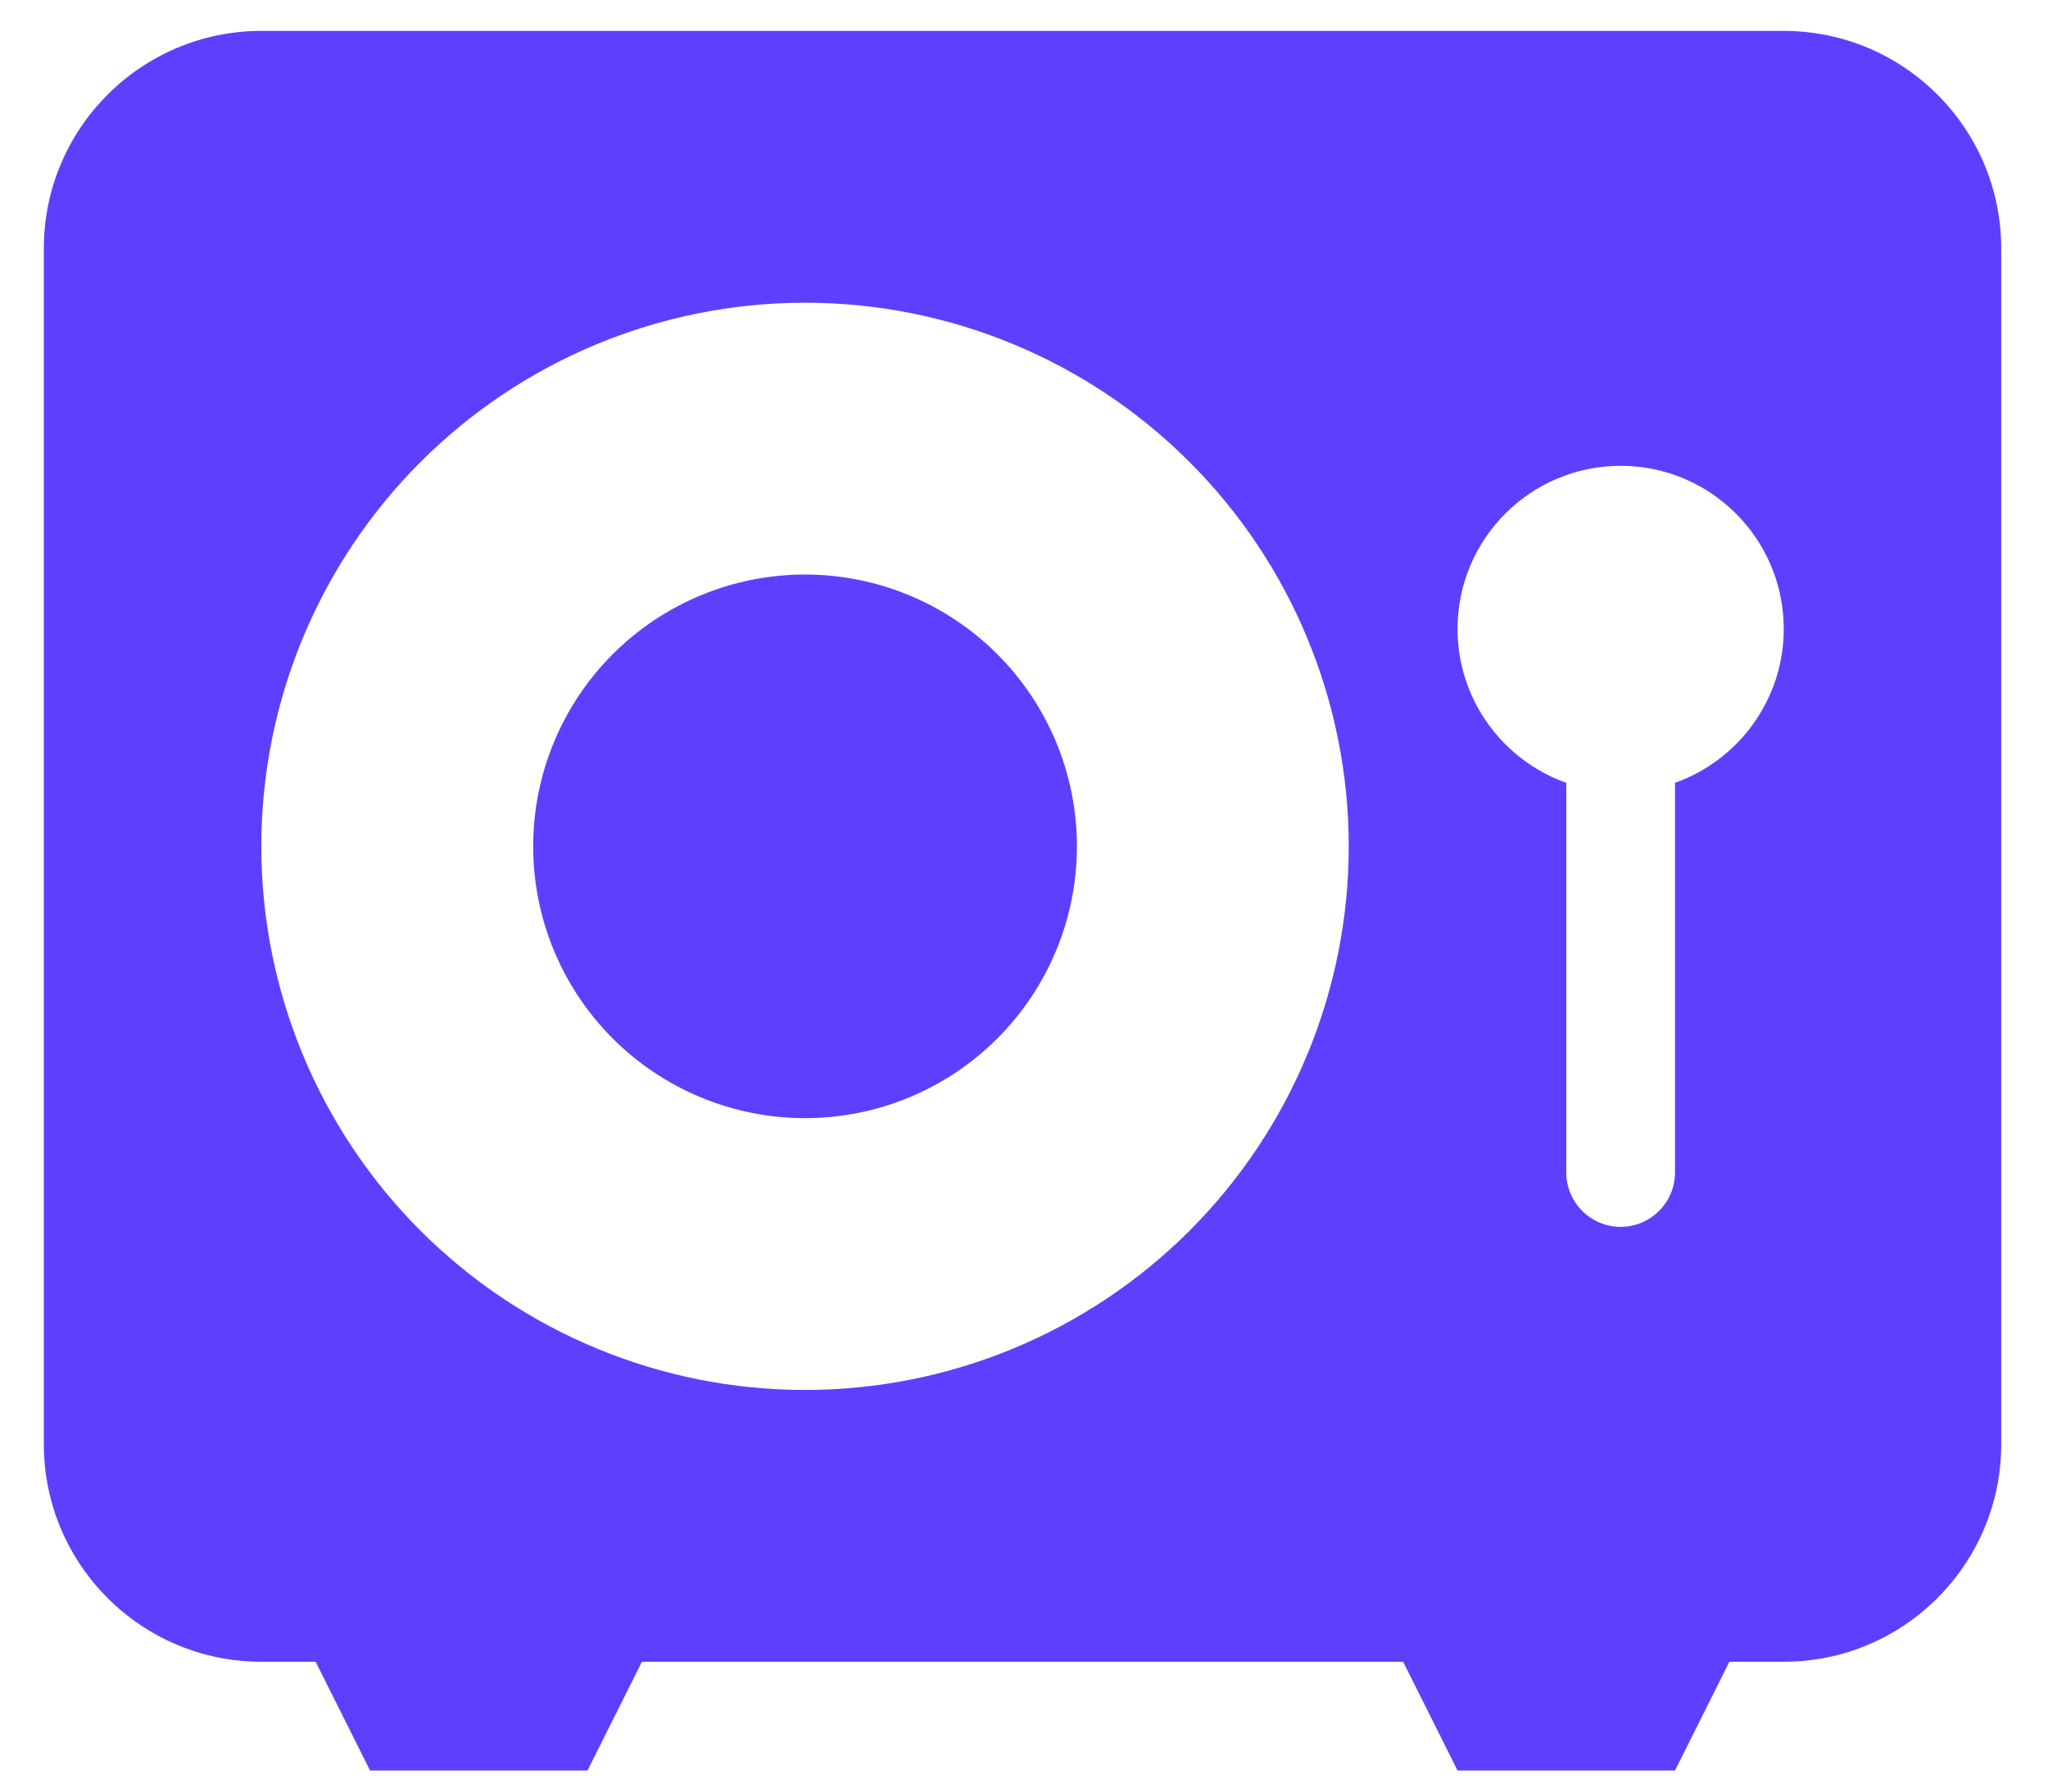 <svg width="32" height="28" viewBox="0 0 32 28" fill="none" xmlns="http://www.w3.org/2000/svg">
<path d="M4.083 0.483C2.208 0.483 0.685 2.007 0.685 3.882V22.572C0.685 24.447 2.208 25.971 4.083 25.971H4.932L5.782 27.67H9.18L10.03 25.971H21.924L22.774 27.67H26.172L27.021 25.971H27.871C29.745 25.971 31.269 24.447 31.269 22.572V3.882C31.269 2.007 29.745 0.483 27.871 0.483H4.083ZM12.579 17.475C13.705 17.475 14.786 17.027 15.582 16.231C16.379 15.434 16.827 14.354 16.827 13.227C16.827 12.101 16.379 11.02 15.582 10.223C14.786 9.427 13.705 8.979 12.579 8.979C11.452 8.979 10.372 9.427 9.575 10.223C8.778 11.02 8.331 12.101 8.331 13.227C8.331 14.354 8.778 15.434 9.575 16.231C10.372 17.027 11.452 17.475 12.579 17.475ZM12.579 4.731C14.832 4.731 16.993 5.626 18.586 7.22C20.179 8.813 21.074 10.974 21.074 13.227C21.074 15.48 20.179 17.641 18.586 19.235C16.993 20.828 14.832 21.723 12.579 21.723C10.325 21.723 8.165 20.828 6.571 19.235C4.978 17.641 4.083 15.48 4.083 13.227C4.083 10.974 4.978 8.813 6.571 7.22C8.165 5.626 10.325 4.731 12.579 4.731ZM26.172 12.234V18.325C26.172 18.792 25.79 19.174 25.322 19.174C24.855 19.174 24.473 18.792 24.473 18.325V12.234C23.485 11.884 22.774 10.938 22.774 9.829C22.774 8.422 23.915 7.28 25.322 7.28C26.73 7.28 27.871 8.422 27.871 9.829C27.871 10.938 27.16 11.884 26.172 12.234Z" fill="#5D40FF"/>
</svg>
